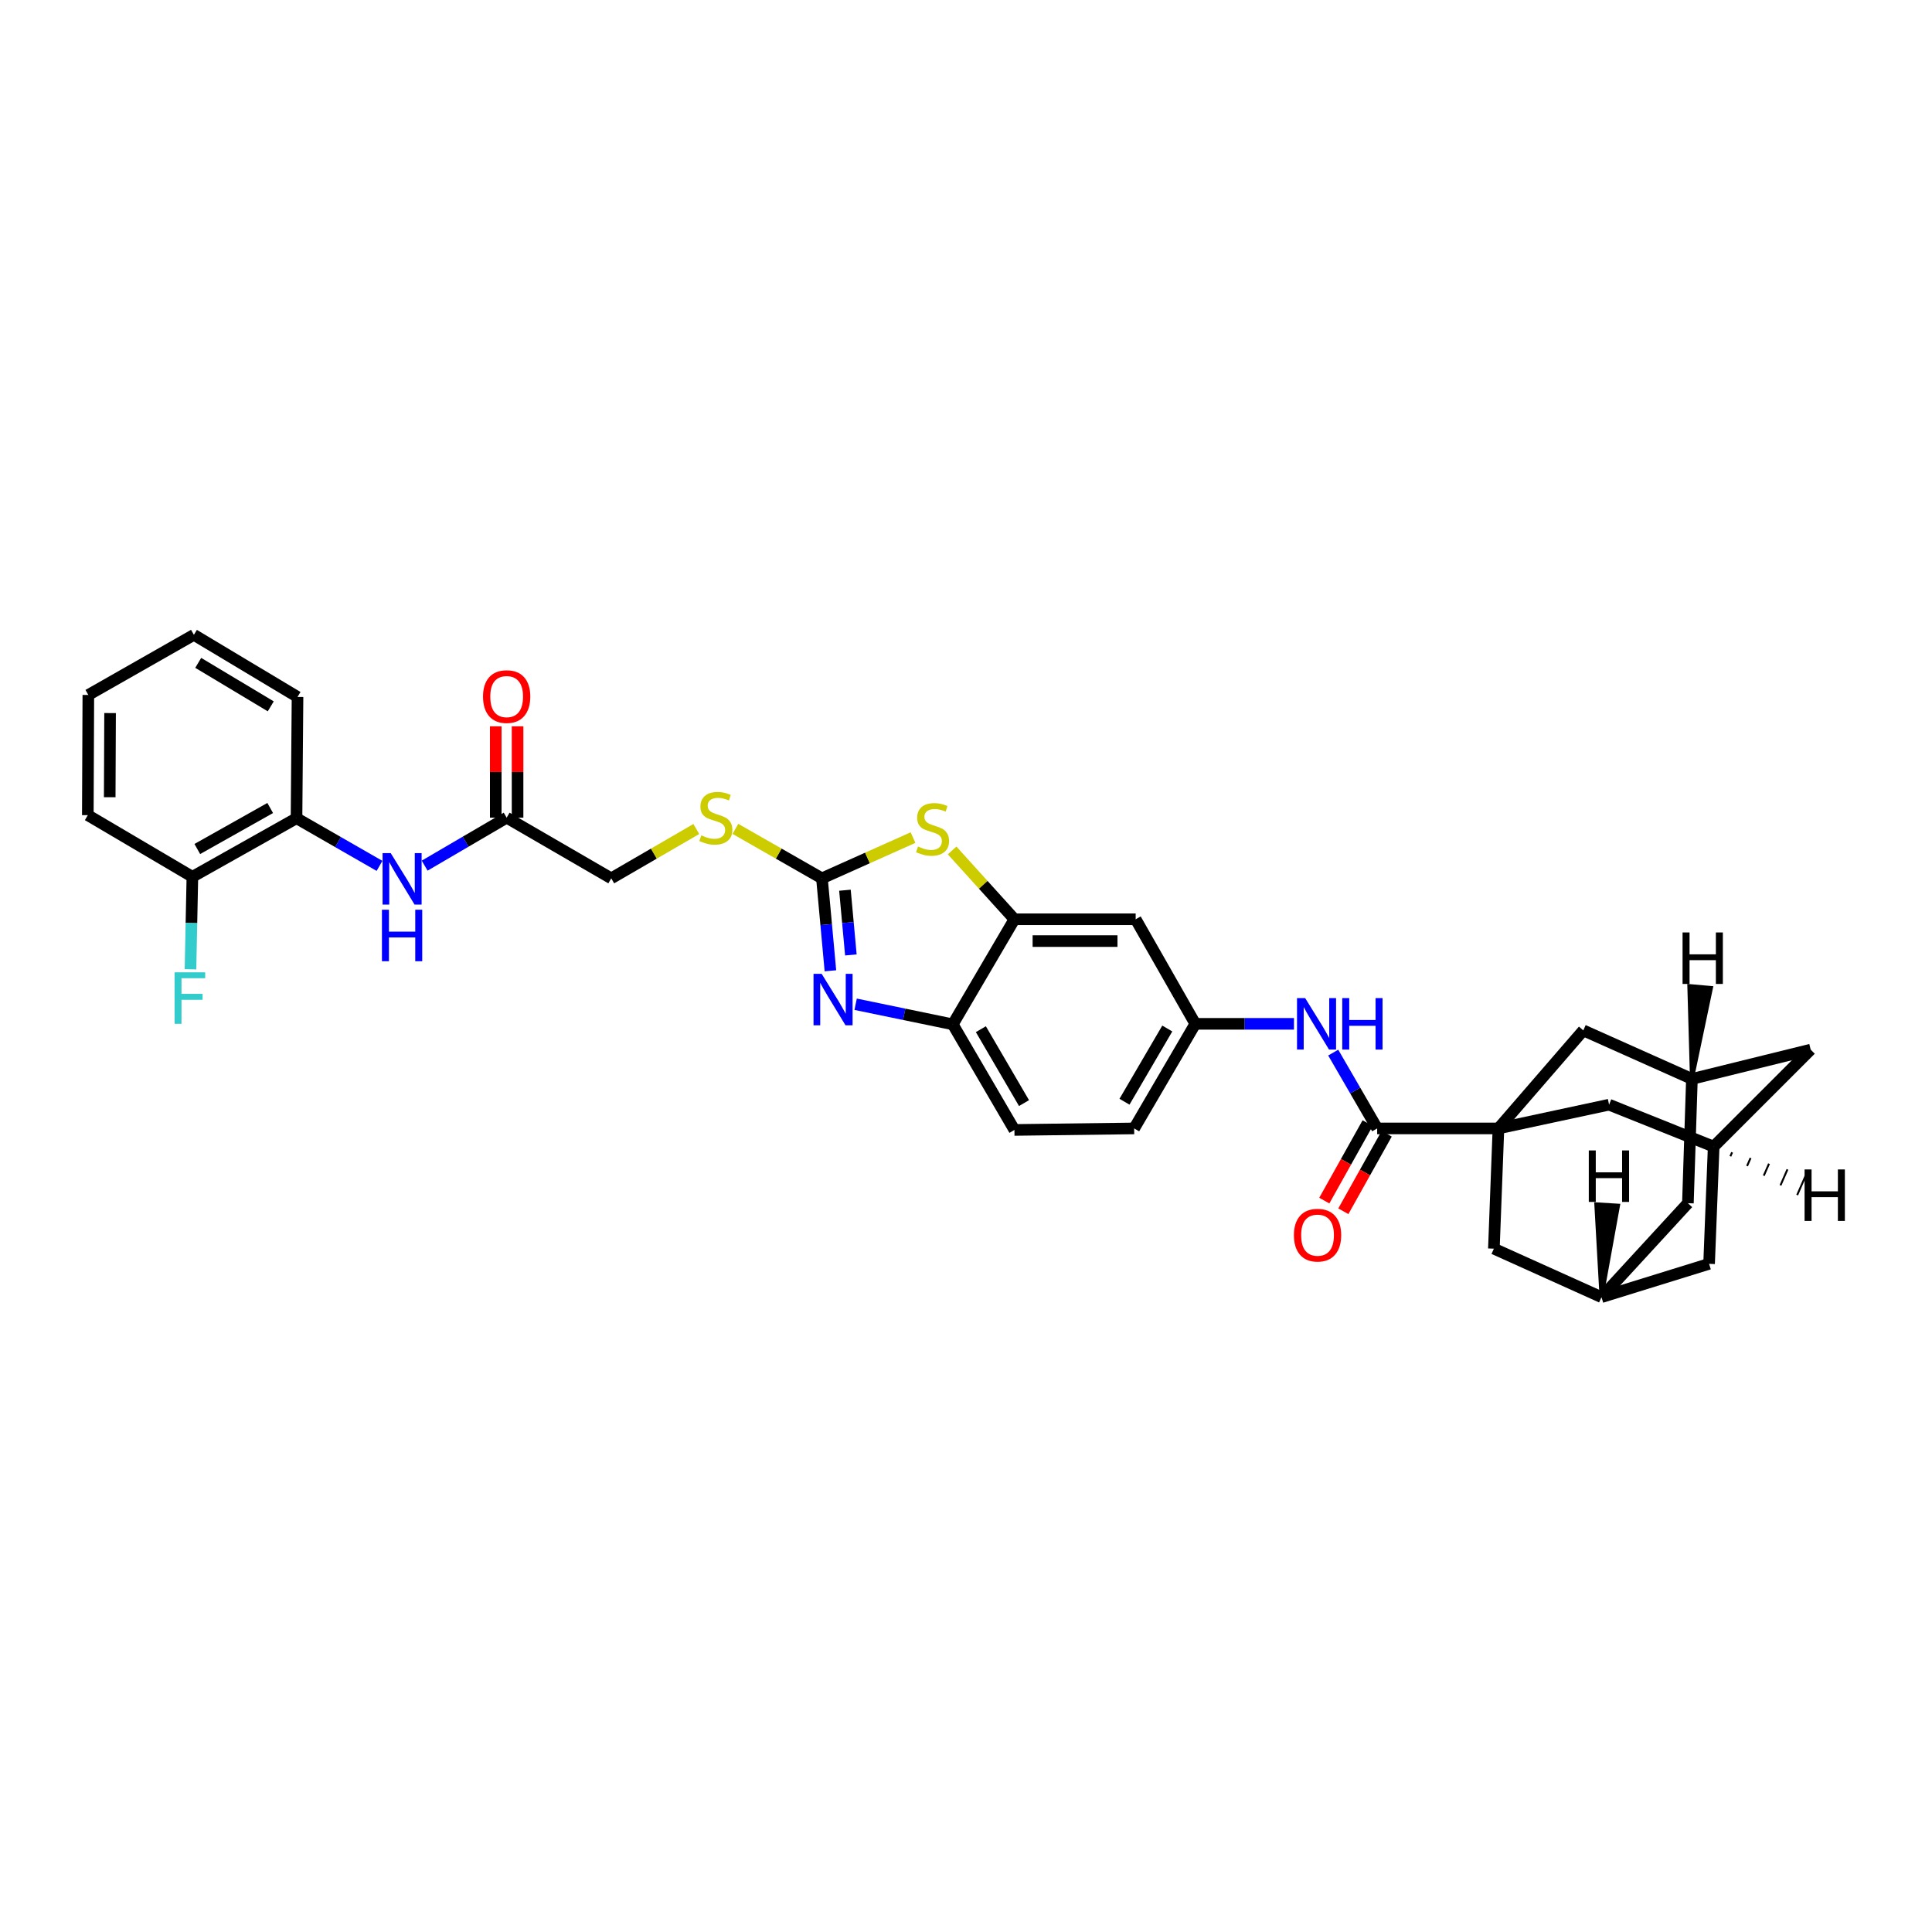 <?xml version='1.0' encoding='iso-8859-1'?>
<svg version='1.1' baseProfile='full'
              xmlns='http://www.w3.org/2000/svg'
                      xmlns:rdkit='http://www.rdkit.org/xml'
                      xmlns:xlink='http://www.w3.org/1999/xlink'
                  xml:space='preserve'
width='1000px' height='1000px' viewBox='0 0 1000 1000'>
<!-- END OF HEADER -->
<rect style='opacity:1.0;fill:#FFFFFF;stroke:none' width='1000' height='1000' x='0' y='0'> </rect>
<path class='bond-2' d='M 775.589,584.072 L 712.82,584.072' style='fill:none;fill-rule:evenodd;stroke:#000000;stroke-width:6px;stroke-linecap:butt;stroke-linejoin:miter;stroke-opacity:1' />
<path class='bond-9' d='M 775.589,584.072 L 832.856,571.781' style='fill:none;fill-rule:evenodd;stroke:#000000;stroke-width:6px;stroke-linecap:butt;stroke-linejoin:miter;stroke-opacity:1' />
<path class='bond-10' d='M 775.589,584.072 L 773.23,646.307' style='fill:none;fill-rule:evenodd;stroke:#000000;stroke-width:6px;stroke-linecap:butt;stroke-linejoin:miter;stroke-opacity:1' />
<path class='bond-11' d='M 775.589,584.072 L 819.518,533.329' style='fill:none;fill-rule:evenodd;stroke:#000000;stroke-width:6px;stroke-linecap:butt;stroke-linejoin:miter;stroke-opacity:1' />
<path class='bond-0' d='M 425.438,454.625 L 449.009,444.077' style='fill:none;fill-rule:evenodd;stroke:#000000;stroke-width:6px;stroke-linecap:butt;stroke-linejoin:miter;stroke-opacity:1' />
<path class='bond-0' d='M 449.009,444.077 L 472.579,433.529' style='fill:none;fill-rule:evenodd;stroke:#CCCC00;stroke-width:6px;stroke-linecap:butt;stroke-linejoin:miter;stroke-opacity:1' />
<path class='bond-14' d='M 425.438,454.625 L 403.041,441.822' style='fill:none;fill-rule:evenodd;stroke:#000000;stroke-width:6px;stroke-linecap:butt;stroke-linejoin:miter;stroke-opacity:1' />
<path class='bond-14' d='M 403.041,441.822 L 380.644,429.02' style='fill:none;fill-rule:evenodd;stroke:#CCCC00;stroke-width:6px;stroke-linecap:butt;stroke-linejoin:miter;stroke-opacity:1' />
<path class='bond-37' d='M 425.438,454.625 L 427.629,478.553' style='fill:none;fill-rule:evenodd;stroke:#000000;stroke-width:6px;stroke-linecap:butt;stroke-linejoin:miter;stroke-opacity:1' />
<path class='bond-37' d='M 427.629,478.553 L 429.82,502.481' style='fill:none;fill-rule:evenodd;stroke:#0000FF;stroke-width:6px;stroke-linecap:butt;stroke-linejoin:miter;stroke-opacity:1' />
<path class='bond-37' d='M 437.341,460.774 L 438.875,477.523' style='fill:none;fill-rule:evenodd;stroke:#000000;stroke-width:6px;stroke-linecap:butt;stroke-linejoin:miter;stroke-opacity:1' />
<path class='bond-37' d='M 438.875,477.523 L 440.409,494.272' style='fill:none;fill-rule:evenodd;stroke:#0000FF;stroke-width:6px;stroke-linecap:butt;stroke-linejoin:miter;stroke-opacity:1' />
<path class='bond-1' d='M 442.874,519.799 L 468.012,524.999' style='fill:none;fill-rule:evenodd;stroke:#0000FF;stroke-width:6px;stroke-linecap:butt;stroke-linejoin:miter;stroke-opacity:1' />
<path class='bond-1' d='M 468.012,524.999 L 493.151,530.199' style='fill:none;fill-rule:evenodd;stroke:#000000;stroke-width:6px;stroke-linecap:butt;stroke-linejoin:miter;stroke-opacity:1' />
<path class='bond-6' d='M 712.82,584.072 L 701.445,564.448' style='fill:none;fill-rule:evenodd;stroke:#000000;stroke-width:6px;stroke-linecap:butt;stroke-linejoin:miter;stroke-opacity:1' />
<path class='bond-6' d='M 701.445,564.448 L 690.07,544.825' style='fill:none;fill-rule:evenodd;stroke:#0000FF;stroke-width:6px;stroke-linecap:butt;stroke-linejoin:miter;stroke-opacity:1' />
<path class='bond-19' d='M 707.893,581.315 L 696.673,601.373' style='fill:none;fill-rule:evenodd;stroke:#000000;stroke-width:6px;stroke-linecap:butt;stroke-linejoin:miter;stroke-opacity:1' />
<path class='bond-19' d='M 696.673,601.373 L 685.454,621.43' style='fill:none;fill-rule:evenodd;stroke:#FF0000;stroke-width:6px;stroke-linecap:butt;stroke-linejoin:miter;stroke-opacity:1' />
<path class='bond-19' d='M 717.748,586.828 L 706.529,606.886' style='fill:none;fill-rule:evenodd;stroke:#000000;stroke-width:6px;stroke-linecap:butt;stroke-linejoin:miter;stroke-opacity:1' />
<path class='bond-19' d='M 706.529,606.886 L 695.31,626.943' style='fill:none;fill-rule:evenodd;stroke:#FF0000;stroke-width:6px;stroke-linecap:butt;stroke-linejoin:miter;stroke-opacity:1' />
<path class='bond-3' d='M 492.816,440.186 L 508.94,457.999' style='fill:none;fill-rule:evenodd;stroke:#CCCC00;stroke-width:6px;stroke-linecap:butt;stroke-linejoin:miter;stroke-opacity:1' />
<path class='bond-3' d='M 508.94,457.999 L 525.065,475.811' style='fill:none;fill-rule:evenodd;stroke:#000000;stroke-width:6px;stroke-linecap:butt;stroke-linejoin:miter;stroke-opacity:1' />
<path class='bond-4' d='M 525.065,475.811 L 587.822,475.811' style='fill:none;fill-rule:evenodd;stroke:#000000;stroke-width:6px;stroke-linecap:butt;stroke-linejoin:miter;stroke-opacity:1' />
<path class='bond-4' d='M 534.479,487.104 L 578.408,487.104' style='fill:none;fill-rule:evenodd;stroke:#000000;stroke-width:6px;stroke-linecap:butt;stroke-linejoin:miter;stroke-opacity:1' />
<path class='bond-36' d='M 525.065,475.811 L 493.151,530.199' style='fill:none;fill-rule:evenodd;stroke:#000000;stroke-width:6px;stroke-linecap:butt;stroke-linejoin:miter;stroke-opacity:1' />
<path class='bond-5' d='M 493.151,530.199 L 525.065,584.856' style='fill:none;fill-rule:evenodd;stroke:#000000;stroke-width:6px;stroke-linecap:butt;stroke-linejoin:miter;stroke-opacity:1' />
<path class='bond-5' d='M 507.69,532.703 L 530.03,570.963' style='fill:none;fill-rule:evenodd;stroke:#000000;stroke-width:6px;stroke-linecap:butt;stroke-linejoin:miter;stroke-opacity:1' />
<path class='bond-18' d='M 669.763,529.935 L 644.223,529.935' style='fill:none;fill-rule:evenodd;stroke:#0000FF;stroke-width:6px;stroke-linecap:butt;stroke-linejoin:miter;stroke-opacity:1' />
<path class='bond-18' d='M 644.223,529.935 L 618.682,529.935' style='fill:none;fill-rule:evenodd;stroke:#000000;stroke-width:6px;stroke-linecap:butt;stroke-linejoin:miter;stroke-opacity:1' />
<path class='bond-7' d='M 219.795,448.06 L 241.02,435.645' style='fill:none;fill-rule:evenodd;stroke:#0000FF;stroke-width:6px;stroke-linecap:butt;stroke-linejoin:miter;stroke-opacity:1' />
<path class='bond-7' d='M 241.02,435.645 L 262.245,423.231' style='fill:none;fill-rule:evenodd;stroke:#000000;stroke-width:6px;stroke-linecap:butt;stroke-linejoin:miter;stroke-opacity:1' />
<path class='bond-13' d='M 196.438,448.181 L 174.957,435.847' style='fill:none;fill-rule:evenodd;stroke:#0000FF;stroke-width:6px;stroke-linecap:butt;stroke-linejoin:miter;stroke-opacity:1' />
<path class='bond-13' d='M 174.957,435.847 L 153.476,423.513' style='fill:none;fill-rule:evenodd;stroke:#000000;stroke-width:6px;stroke-linecap:butt;stroke-linejoin:miter;stroke-opacity:1' />
<path class='bond-8' d='M 587.822,475.811 L 618.682,529.935' style='fill:none;fill-rule:evenodd;stroke:#000000;stroke-width:6px;stroke-linecap:butt;stroke-linejoin:miter;stroke-opacity:1' />
<path class='bond-17' d='M 832.856,571.781 L 886.993,593.489' style='fill:none;fill-rule:evenodd;stroke:#000000;stroke-width:6px;stroke-linecap:butt;stroke-linejoin:miter;stroke-opacity:1' />
<path class='bond-15' d='M 773.23,646.307 L 828.923,671.409' style='fill:none;fill-rule:evenodd;stroke:#000000;stroke-width:6px;stroke-linecap:butt;stroke-linejoin:miter;stroke-opacity:1' />
<path class='bond-16' d='M 819.518,533.329 L 875.731,558.45' style='fill:none;fill-rule:evenodd;stroke:#000000;stroke-width:6px;stroke-linecap:butt;stroke-linejoin:miter;stroke-opacity:1' />
<path class='bond-12' d='M 262.245,423.231 L 316.381,454.625' style='fill:none;fill-rule:evenodd;stroke:#000000;stroke-width:6px;stroke-linecap:butt;stroke-linejoin:miter;stroke-opacity:1' />
<path class='bond-21' d='M 267.891,423.231 L 267.891,399.582' style='fill:none;fill-rule:evenodd;stroke:#000000;stroke-width:6px;stroke-linecap:butt;stroke-linejoin:miter;stroke-opacity:1' />
<path class='bond-21' d='M 267.891,399.582 L 267.891,375.934' style='fill:none;fill-rule:evenodd;stroke:#FF0000;stroke-width:6px;stroke-linecap:butt;stroke-linejoin:miter;stroke-opacity:1' />
<path class='bond-21' d='M 256.598,423.231 L 256.598,399.582' style='fill:none;fill-rule:evenodd;stroke:#000000;stroke-width:6px;stroke-linecap:butt;stroke-linejoin:miter;stroke-opacity:1' />
<path class='bond-21' d='M 256.598,399.582 L 256.598,375.934' style='fill:none;fill-rule:evenodd;stroke:#FF0000;stroke-width:6px;stroke-linecap:butt;stroke-linejoin:miter;stroke-opacity:1' />
<path class='bond-20' d='M 153.476,423.513 L 99.578,453.834' style='fill:none;fill-rule:evenodd;stroke:#000000;stroke-width:6px;stroke-linecap:butt;stroke-linejoin:miter;stroke-opacity:1' />
<path class='bond-20' d='M 139.855,418.219 L 102.126,439.444' style='fill:none;fill-rule:evenodd;stroke:#000000;stroke-width:6px;stroke-linecap:butt;stroke-linejoin:miter;stroke-opacity:1' />
<path class='bond-29' d='M 153.476,423.513 L 153.997,360.738' style='fill:none;fill-rule:evenodd;stroke:#000000;stroke-width:6px;stroke-linecap:butt;stroke-linejoin:miter;stroke-opacity:1' />
<path class='bond-26' d='M 360.408,429.094 L 338.394,441.859' style='fill:none;fill-rule:evenodd;stroke:#CCCC00;stroke-width:6px;stroke-linecap:butt;stroke-linejoin:miter;stroke-opacity:1' />
<path class='bond-26' d='M 338.394,441.859 L 316.381,454.625' style='fill:none;fill-rule:evenodd;stroke:#000000;stroke-width:6px;stroke-linecap:butt;stroke-linejoin:miter;stroke-opacity:1' />
<path class='bond-24' d='M 828.923,671.409 L 884.621,654.156' style='fill:none;fill-rule:evenodd;stroke:#000000;stroke-width:6px;stroke-linecap:butt;stroke-linejoin:miter;stroke-opacity:1' />
<path class='bond-33' d='M 828.923,671.409 L 873.655,622.775' style='fill:none;fill-rule:evenodd;stroke:#000000;stroke-width:6px;stroke-linecap:butt;stroke-linejoin:miter;stroke-opacity:1' />
<path class='bond-39' d='M 828.923,671.409 L 837.499,624.031 L 826.227,623.337 Z' style='fill:#000000;fill-rule:evenodd;fill-opacity:1;stroke:#000000;stroke-width:2px;stroke-linecap:butt;stroke-linejoin:miter;stroke-opacity:1;' />
<path class='bond-23' d='M 875.731,558.45 L 937.202,543.286' style='fill:none;fill-rule:evenodd;stroke:#000000;stroke-width:6px;stroke-linecap:butt;stroke-linejoin:miter;stroke-opacity:1' />
<path class='bond-25' d='M 875.731,558.45 L 873.655,622.775' style='fill:none;fill-rule:evenodd;stroke:#000000;stroke-width:6px;stroke-linecap:butt;stroke-linejoin:miter;stroke-opacity:1' />
<path class='bond-40' d='M 875.731,558.45 L 885.612,511.358 L 874.364,510.352 Z' style='fill:#000000;fill-rule:evenodd;fill-opacity:1;stroke:#000000;stroke-width:2px;stroke-linecap:butt;stroke-linejoin:miter;stroke-opacity:1;' />
<path class='bond-34' d='M 886.993,593.489 L 937.202,543.286' style='fill:none;fill-rule:evenodd;stroke:#000000;stroke-width:6px;stroke-linecap:butt;stroke-linejoin:miter;stroke-opacity:1' />
<path class='bond-35' d='M 886.993,593.489 L 884.621,654.156' style='fill:none;fill-rule:evenodd;stroke:#000000;stroke-width:6px;stroke-linecap:butt;stroke-linejoin:miter;stroke-opacity:1' />
<path class='bond-41' d='M 895.637,598.502 L 896.542,596.432' style='fill:none;fill-rule:evenodd;stroke:#000000;stroke-width:1.0px;stroke-linecap:butt;stroke-linejoin:miter;stroke-opacity:1' />
<path class='bond-41' d='M 904.282,603.515 L 906.092,599.376' style='fill:none;fill-rule:evenodd;stroke:#000000;stroke-width:1.0px;stroke-linecap:butt;stroke-linejoin:miter;stroke-opacity:1' />
<path class='bond-41' d='M 912.927,608.528 L 915.642,602.32' style='fill:none;fill-rule:evenodd;stroke:#000000;stroke-width:1.0px;stroke-linecap:butt;stroke-linejoin:miter;stroke-opacity:1' />
<path class='bond-41' d='M 921.571,613.541 L 925.191,605.264' style='fill:none;fill-rule:evenodd;stroke:#000000;stroke-width:1.0px;stroke-linecap:butt;stroke-linejoin:miter;stroke-opacity:1' />
<path class='bond-41' d='M 930.216,618.554 L 934.741,608.207' style='fill:none;fill-rule:evenodd;stroke:#000000;stroke-width:1.0px;stroke-linecap:butt;stroke-linejoin:miter;stroke-opacity:1' />
<path class='bond-27' d='M 618.682,529.935 L 587.038,584.072' style='fill:none;fill-rule:evenodd;stroke:#000000;stroke-width:6px;stroke-linecap:butt;stroke-linejoin:miter;stroke-opacity:1' />
<path class='bond-27' d='M 604.186,532.357 L 582.035,570.252' style='fill:none;fill-rule:evenodd;stroke:#000000;stroke-width:6px;stroke-linecap:butt;stroke-linejoin:miter;stroke-opacity:1' />
<path class='bond-28' d='M 99.578,453.834 L 99.085,477.768' style='fill:none;fill-rule:evenodd;stroke:#000000;stroke-width:6px;stroke-linecap:butt;stroke-linejoin:miter;stroke-opacity:1' />
<path class='bond-28' d='M 99.085,477.768 L 98.593,501.702' style='fill:none;fill-rule:evenodd;stroke:#33CCCC;stroke-width:6px;stroke-linecap:butt;stroke-linejoin:miter;stroke-opacity:1' />
<path class='bond-30' d='M 99.578,453.834 L 45.455,421.926' style='fill:none;fill-rule:evenodd;stroke:#000000;stroke-width:6px;stroke-linecap:butt;stroke-linejoin:miter;stroke-opacity:1' />
<path class='bond-22' d='M 525.065,584.856 L 587.038,584.072' style='fill:none;fill-rule:evenodd;stroke:#000000;stroke-width:6px;stroke-linecap:butt;stroke-linejoin:miter;stroke-opacity:1' />
<path class='bond-31' d='M 153.997,360.738 L 100.363,328.591' style='fill:none;fill-rule:evenodd;stroke:#000000;stroke-width:6px;stroke-linecap:butt;stroke-linejoin:miter;stroke-opacity:1' />
<path class='bond-31' d='M 140.146,365.602 L 102.602,343.099' style='fill:none;fill-rule:evenodd;stroke:#000000;stroke-width:6px;stroke-linecap:butt;stroke-linejoin:miter;stroke-opacity:1' />
<path class='bond-38' d='M 45.455,421.926 L 45.724,359.703' style='fill:none;fill-rule:evenodd;stroke:#000000;stroke-width:6px;stroke-linecap:butt;stroke-linejoin:miter;stroke-opacity:1' />
<path class='bond-38' d='M 56.788,412.642 L 56.977,369.085' style='fill:none;fill-rule:evenodd;stroke:#000000;stroke-width:6px;stroke-linecap:butt;stroke-linejoin:miter;stroke-opacity:1' />
<path class='bond-32' d='M 100.363,328.591 L 45.724,359.703' style='fill:none;fill-rule:evenodd;stroke:#000000;stroke-width:6px;stroke-linecap:butt;stroke-linejoin:miter;stroke-opacity:1' />
<path  class='atom-2' d='M 425.294 504.056
L 434.027 518.172
Q 434.892 519.565, 436.285 522.087
Q 437.678 524.609, 437.753 524.759
L 437.753 504.056
L 441.292 504.056
L 441.292 530.707
L 437.64 530.707
L 428.267 515.273
Q 427.176 513.467, 426.009 511.396
Q 424.879 509.326, 424.541 508.686
L 424.541 530.707
L 421.078 530.707
L 421.078 504.056
L 425.294 504.056
' fill='#0000FF'/>
<path  class='atom-4' d='M 475.164 438.15
Q 475.465 438.263, 476.707 438.79
Q 477.949 439.317, 479.304 439.656
Q 480.697 439.957, 482.052 439.957
Q 484.574 439.957, 486.042 438.752
Q 487.511 437.51, 487.511 435.365
Q 487.511 433.896, 486.758 432.993
Q 486.042 432.09, 484.913 431.6
Q 483.784 431.111, 481.902 430.546
Q 479.53 429.831, 478.1 429.153
Q 476.707 428.476, 475.691 427.045
Q 474.712 425.615, 474.712 423.206
Q 474.712 419.856, 476.971 417.785
Q 479.267 415.715, 483.784 415.715
Q 486.871 415.715, 490.371 417.183
L 489.506 420.082
Q 486.306 418.764, 483.897 418.764
Q 481.299 418.764, 479.869 419.856
Q 478.439 420.91, 478.476 422.754
Q 478.476 424.185, 479.192 425.05
Q 479.944 425.916, 480.998 426.406
Q 482.09 426.895, 483.897 427.46
Q 486.306 428.212, 487.736 428.965
Q 489.167 429.718, 490.183 431.261
Q 491.237 432.767, 491.237 435.365
Q 491.237 439.053, 488.753 441.049
Q 486.306 443.006, 482.203 443.006
Q 479.831 443.006, 478.025 442.479
Q 476.255 441.99, 474.147 441.124
L 475.164 438.15
' fill='#CCCC00'/>
<path  class='atom-7' d='M 675.548 516.61
L 684.281 530.726
Q 685.147 532.119, 686.54 534.641
Q 687.932 537.163, 688.008 537.313
L 688.008 516.61
L 691.546 516.61
L 691.546 543.261
L 687.895 543.261
L 678.522 527.827
Q 677.43 526.02, 676.263 523.95
Q 675.134 521.88, 674.795 521.24
L 674.795 543.261
L 671.332 543.261
L 671.332 516.61
L 675.548 516.61
' fill='#0000FF'/>
<path  class='atom-7' d='M 694.746 516.61
L 698.359 516.61
L 698.359 527.94
L 711.986 527.94
L 711.986 516.61
L 715.6 516.61
L 715.6 543.261
L 711.986 543.261
L 711.986 530.952
L 698.359 530.952
L 698.359 543.261
L 694.746 543.261
L 694.746 516.61
' fill='#0000FF'/>
<path  class='atom-8' d='M 202.23 441.563
L 210.963 455.679
Q 211.829 457.072, 213.221 459.594
Q 214.614 462.116, 214.689 462.266
L 214.689 441.563
L 218.228 441.563
L 218.228 468.214
L 214.577 468.214
L 205.204 452.78
Q 204.112 450.974, 202.945 448.903
Q 201.816 446.833, 201.477 446.193
L 201.477 468.214
L 198.014 468.214
L 198.014 441.563
L 202.23 441.563
' fill='#0000FF'/>
<path  class='atom-8' d='M 197.694 470.879
L 201.307 470.879
L 201.307 482.209
L 214.934 482.209
L 214.934 470.879
L 218.548 470.879
L 218.548 497.53
L 214.934 497.53
L 214.934 485.221
L 201.307 485.221
L 201.307 497.53
L 197.694 497.53
L 197.694 470.879
' fill='#0000FF'/>
<path  class='atom-15' d='M 362.989 432.378
Q 363.29 432.491, 364.532 433.018
Q 365.774 433.545, 367.129 433.884
Q 368.522 434.185, 369.877 434.185
Q 372.399 434.185, 373.867 432.98
Q 375.336 431.738, 375.336 429.593
Q 375.336 428.125, 374.583 427.221
Q 373.867 426.318, 372.738 425.828
Q 371.609 425.339, 369.727 424.774
Q 367.355 424.059, 365.925 423.382
Q 364.532 422.704, 363.516 421.274
Q 362.537 419.843, 362.537 417.434
Q 362.537 414.084, 364.796 412.014
Q 367.092 409.943, 371.609 409.943
Q 374.696 409.943, 378.196 411.411
L 377.331 414.31
Q 374.131 412.992, 371.722 412.992
Q 369.125 412.992, 367.694 414.084
Q 366.264 415.138, 366.301 416.982
Q 366.301 418.413, 367.017 419.279
Q 367.769 420.144, 368.823 420.634
Q 369.915 421.123, 371.722 421.688
Q 374.131 422.441, 375.561 423.193
Q 376.992 423.946, 378.008 425.49
Q 379.062 426.995, 379.062 429.593
Q 379.062 433.282, 376.578 435.277
Q 374.131 437.234, 370.028 437.234
Q 367.656 437.234, 365.85 436.707
Q 364.08 436.218, 361.972 435.352
L 362.989 432.378
' fill='#CCCC00'/>
<path  class='atom-20' d='M 669.726 639.318
Q 669.726 632.919, 672.888 629.343
Q 676.05 625.767, 681.96 625.767
Q 687.87 625.767, 691.032 629.343
Q 694.194 632.919, 694.194 639.318
Q 694.194 645.793, 690.994 649.482
Q 687.794 653.133, 681.96 653.133
Q 676.087 653.133, 672.888 649.482
Q 669.726 645.831, 669.726 639.318
M 681.96 650.122
Q 686.025 650.122, 688.208 647.412
Q 690.429 644.664, 690.429 639.318
Q 690.429 634.086, 688.208 631.451
Q 686.025 628.779, 681.96 628.779
Q 677.894 628.779, 675.673 631.413
Q 673.49 634.048, 673.49 639.318
Q 673.49 644.701, 675.673 647.412
Q 677.894 650.122, 681.96 650.122
' fill='#FF0000'/>
<path  class='atom-22' d='M 250.011 360.55
Q 250.011 354.151, 253.173 350.575
Q 256.335 346.998, 262.245 346.998
Q 268.154 346.998, 271.316 350.575
Q 274.478 354.151, 274.478 360.55
Q 274.478 367.024, 271.279 370.713
Q 268.079 374.365, 262.245 374.365
Q 256.372 374.365, 253.173 370.713
Q 250.011 367.062, 250.011 360.55
M 262.245 371.353
Q 266.31 371.353, 268.493 368.643
Q 270.714 365.895, 270.714 360.55
Q 270.714 355.317, 268.493 352.683
Q 266.31 350.01, 262.245 350.01
Q 258.179 350.01, 255.958 352.645
Q 253.775 355.28, 253.775 360.55
Q 253.775 365.933, 255.958 368.643
Q 258.179 371.353, 262.245 371.353
' fill='#FF0000'/>
<path  class='atom-29' d='M 90.362 503.272
L 106.21 503.272
L 106.21 506.321
L 93.938 506.321
L 93.938 514.414
L 104.855 514.414
L 104.855 517.501
L 93.938 517.501
L 93.938 529.923
L 90.362 529.923
L 90.362 503.272
' fill='#33CCCC'/>
<path  class='atom-34' d='M 822.354 595.464
L 825.967 595.464
L 825.967 606.795
L 839.594 606.795
L 839.594 595.464
L 843.208 595.464
L 843.208 622.115
L 839.594 622.115
L 839.594 609.806
L 825.967 609.806
L 825.967 622.115
L 822.354 622.115
L 822.354 595.464
' fill='#000000'/>
<path  class='atom-35' d='M 870.893 482.636
L 874.507 482.636
L 874.507 493.966
L 888.133 493.966
L 888.133 482.636
L 891.747 482.636
L 891.747 509.287
L 888.133 509.287
L 888.133 496.978
L 874.507 496.978
L 874.507 509.287
L 870.893 509.287
L 870.893 482.636
' fill='#000000'/>
<path  class='atom-36' d='M 934.047 605.301
L 937.661 605.301
L 937.661 616.632
L 951.287 616.632
L 951.287 605.301
L 954.901 605.301
L 954.901 631.952
L 951.287 631.952
L 951.287 619.643
L 937.661 619.643
L 937.661 631.952
L 934.047 631.952
L 934.047 605.301
' fill='#000000'/>
</svg>
